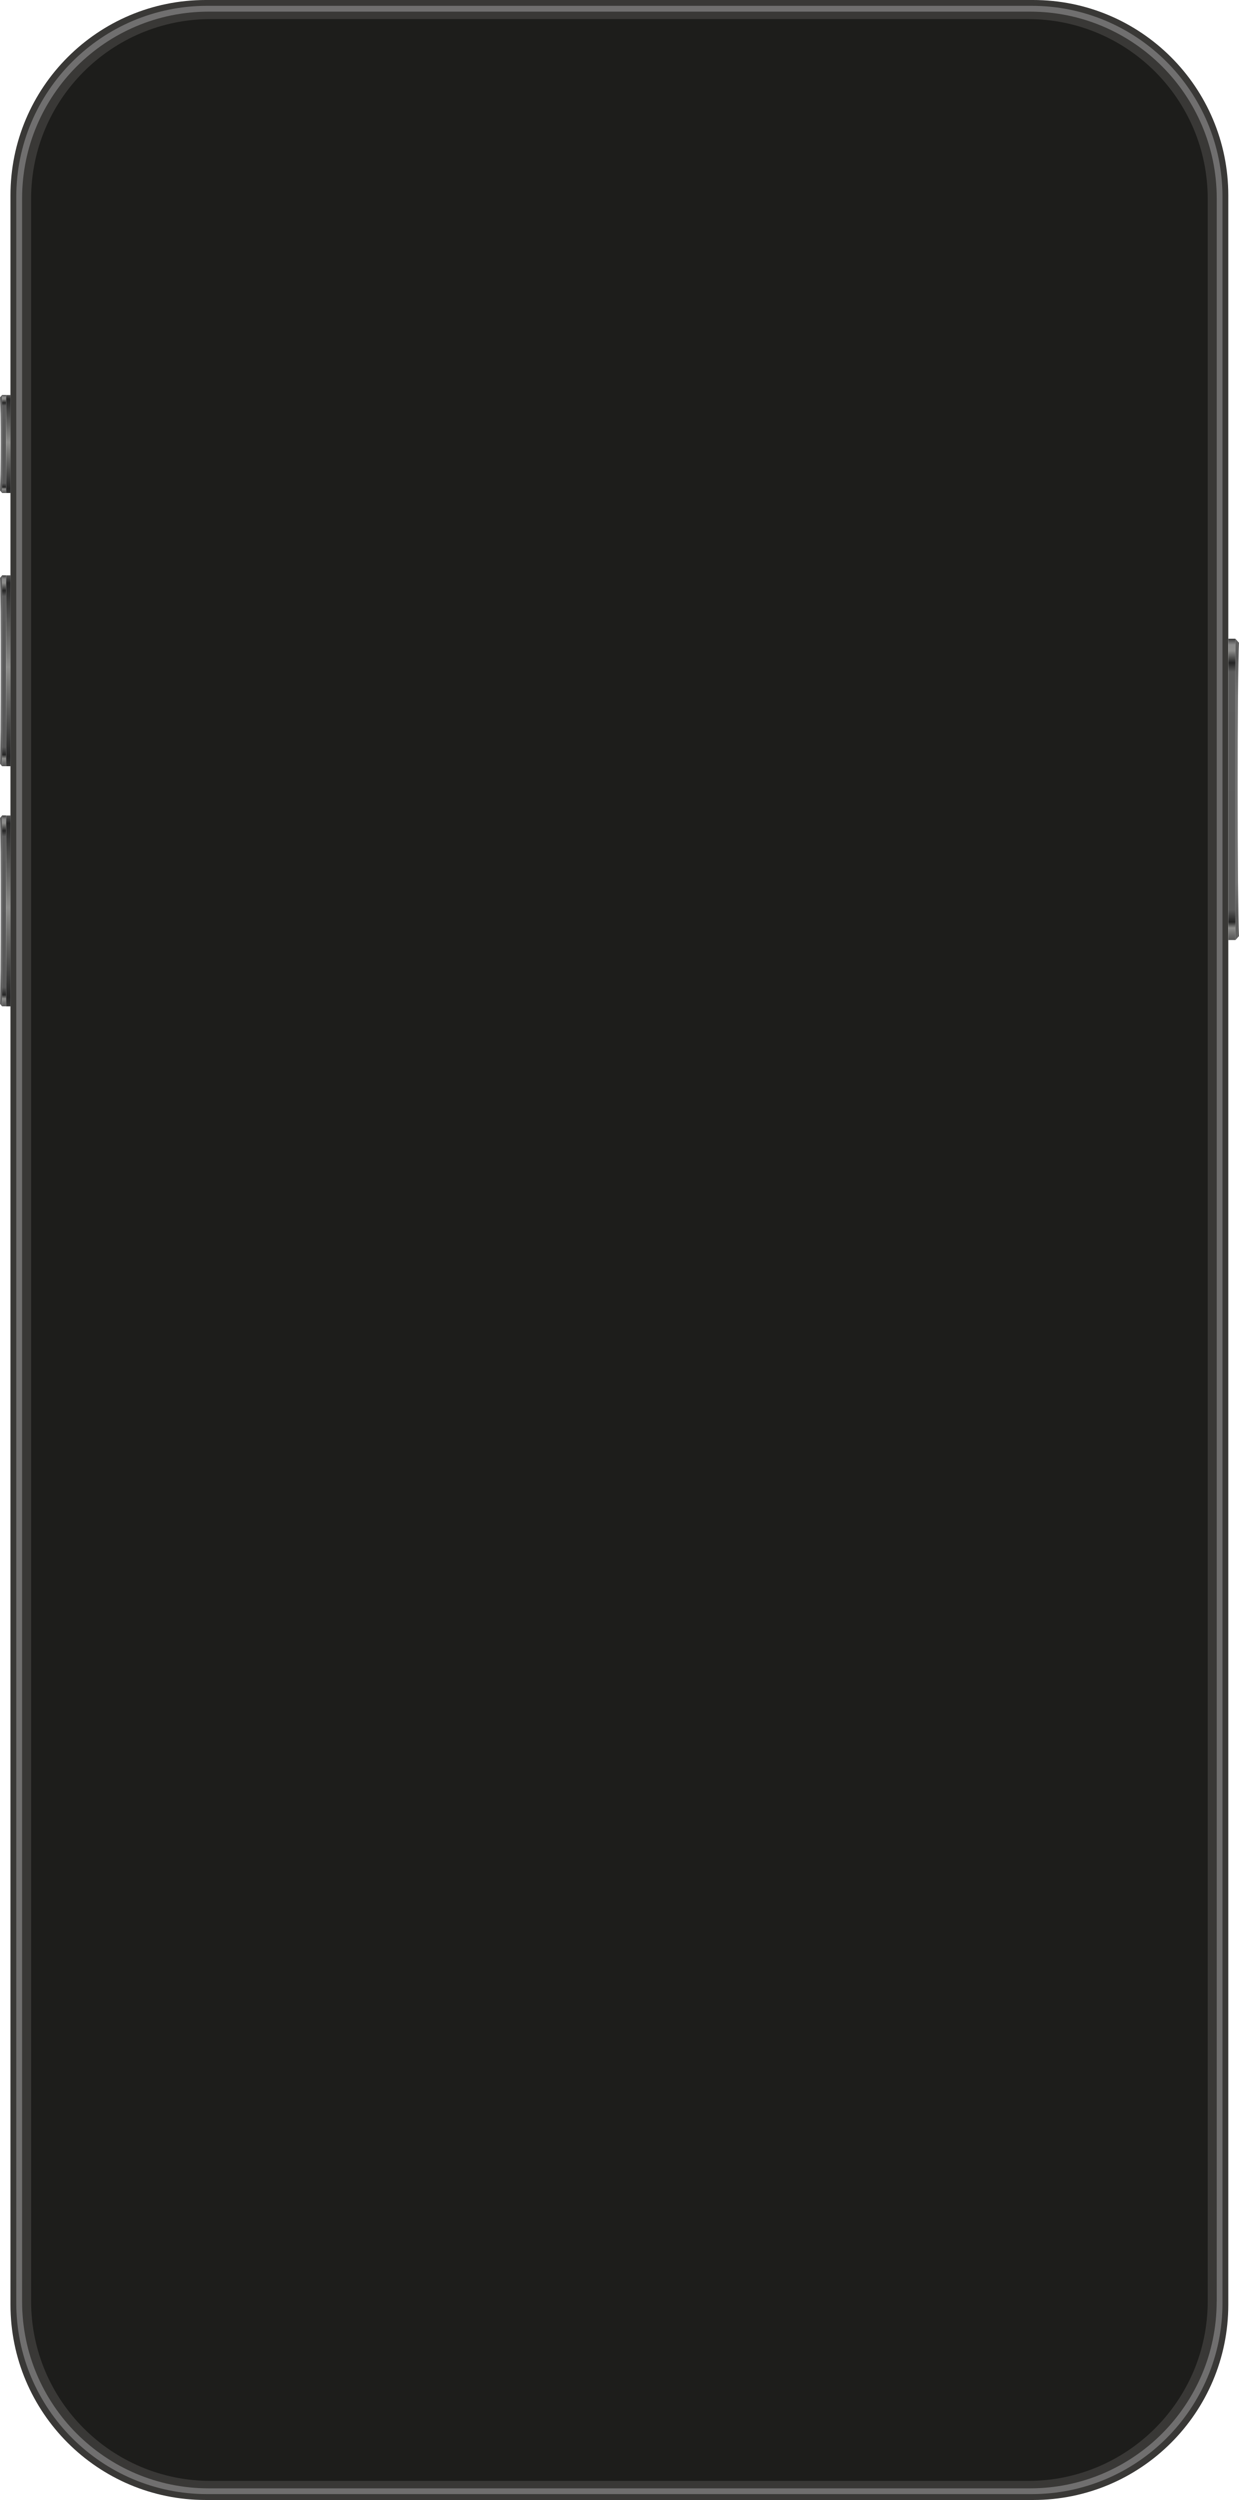 <svg width="305" height="615" viewBox="0 0 305 615" fill="none" xmlns="http://www.w3.org/2000/svg">
<path d="M254.305 -0L50.638 -0C24.095 -0 2.577 21.515 2.577 48.056L2.577 566.943C2.577 593.484 24.095 615 50.638 615L254.305 615C280.848 615 302.366 593.484 302.366 566.943L302.366 48.056C302.366 21.515 280.848 -0 254.305 -0Z" fill="#393836"/>
<g style="mix-blend-mode:screen">
<path d="M253.933 1.431L51.01 1.431C25.054 1.431 4.008 22.475 4.008 48.429L4.008 566.557C4.008 592.511 25.054 613.554 51.01 613.554L253.933 613.554C279.889 613.554 300.934 592.511 300.934 566.557L300.934 48.429C300.934 22.475 279.889 1.431 253.933 1.431ZM299.502 566.185C299.502 591.566 278.929 612.137 253.546 612.137L51.396 612.137C26.013 612.137 5.44 591.566 5.44 566.185L5.44 48.815C5.44 23.434 26.013 2.863 51.396 2.863L253.56 2.863C278.944 2.863 299.517 23.434 299.517 48.815L299.517 566.199L299.502 566.185Z" fill="#706F6F"/>
</g>
<path d="M253.102 4.695L51.855 4.695C27.446 4.695 7.659 24.48 7.659 48.887L7.659 566.113C7.659 590.519 27.446 610.304 51.855 610.304L253.102 610.304C277.511 610.304 297.298 590.519 297.298 566.113L297.298 48.887C297.298 24.48 277.511 4.695 253.102 4.695Z" fill="#1D1D1B"/>
<path d="M304.127 157.125L302.366 157.125L302.366 231.249L304.127 231.249L304.127 157.125Z" fill="url(#paint0_linear_1_247)"/>
<path d="M304.127 231.264L304.127 157.153L305 158.113C304.557 166 304.585 222.417 305 230.29L304.127 231.25L304.127 231.264Z" fill="url(#paint1_linear_1_247)"/>
<path d="M1.503 200.6L0.501 200.6L0.501 247.555L1.503 247.555L1.503 200.6Z" fill="url(#paint2_linear_1_247)"/>
<path d="M0.501 247.554L0.501 200.614L-6.25426e-05 201.23C0.258 206.226 0.229 241.971 -6.15433e-05 246.953L0.501 247.569L0.501 247.554Z" fill="url(#paint3_linear_1_247)"/>
<path d="M2.577 200.615L1.503 200.615L1.503 247.569L2.577 247.569L2.577 200.615Z" fill="url(#paint4_linear_1_247)"/>
<path d="M1.503 141.535L0.501 141.535L0.501 188.489L1.503 188.489L1.503 141.535Z" fill="url(#paint5_linear_1_247)"/>
<path d="M0.501 188.489L0.501 141.549L-6.24325e-05 142.165C0.258 147.161 0.229 182.906 -6.14332e-05 187.888L0.501 188.503L0.501 188.489Z" fill="url(#paint6_linear_1_247)"/>
<path d="M2.577 141.535L1.503 141.535L1.503 188.489L2.577 188.489L2.577 141.535Z" fill="url(#paint7_linear_1_247)"/>
<path d="M1.503 97.172L0.501 97.172L0.501 121.279L1.503 121.279L1.503 97.172Z" fill="url(#paint8_linear_1_247)"/>
<path d="M0.501 121.265L0.501 97.172L-2.08604e-05 97.745C0.258 102.469 0.229 115.968 -2.03592e-05 120.678L0.501 121.251L0.501 121.265Z" fill="url(#paint9_linear_1_247)"/>
<path d="M2.577 97.172L1.503 97.172L1.503 121.279L2.577 121.279L2.577 97.172Z" fill="url(#paint10_linear_1_247)"/>
<defs>
<linearGradient id="paint0_linear_1_247" x1="303.24" y1="157.125" x2="303.24" y2="231.249" gradientUnits="userSpaceOnUse">
<stop stop-color="#383838"/>
<stop offset="0.02" stop-color="#8A8A8A"/>
<stop offset="0.04" stop-color="#8D8D8B"/>
<stop offset="0.08" stop-color="#242424"/>
<stop offset="0.11" stop-color="#5C5C5C"/>
<stop offset="0.9" stop-color="#595959"/>
<stop offset="0.94" stop-color="#242424"/>
<stop offset="0.96" stop-color="#8D8D8B"/>
<stop offset="0.98" stop-color="#6E6E6E"/>
<stop offset="1" stop-color="#545454"/>
</linearGradient>
<linearGradient id="paint1_linear_1_247" x1="304.557" y1="157.139" x2="304.557" y2="231.25" gradientUnits="userSpaceOnUse">
<stop stop-color="#636363"/>
<stop offset="0.06" stop-color="#595959"/>
<stop offset="0.19" stop-color="#737373"/>
<stop offset="0.81" stop-color="#737373"/>
<stop offset="0.92" stop-color="#595959"/>
<stop offset="1" stop-color="#636363"/>
</linearGradient>
<linearGradient id="paint2_linear_1_247" x1="-1255.42" y1="200.6" x2="-1255.42" y2="247.555" gradientUnits="userSpaceOnUse">
<stop stop-color="#383838"/>
<stop offset="0.02" stop-color="#8A8A8A"/>
<stop offset="0.04" stop-color="#8D8D8B"/>
<stop offset="0.08" stop-color="#262626"/>
<stop offset="0.11" stop-color="#5C5C5C"/>
<stop offset="0.9" stop-color="#595959"/>
<stop offset="0.94" stop-color="#262626"/>
<stop offset="0.96" stop-color="#8D8D8B"/>
<stop offset="0.98" stop-color="#6E6E6E"/>
<stop offset="1" stop-color="#545454"/>
</linearGradient>
<linearGradient id="paint3_linear_1_247" x1="0.258" y1="200.614" x2="0.258" y2="247.554" gradientUnits="userSpaceOnUse">
<stop stop-color="#636363"/>
<stop offset="0.06" stop-color="#595959"/>
<stop offset="0.19" stop-color="#737373"/>
<stop offset="0.81" stop-color="#737373"/>
<stop offset="0.92" stop-color="#595959"/>
<stop offset="1" stop-color="#636363"/>
</linearGradient>
<linearGradient id="paint4_linear_1_247" x1="-0" y1="247.569" x2="1.431" y2="200.615" gradientUnits="userSpaceOnUse">
<stop stop-color="#383838"/>
<stop offset="0.05" stop-color="#262626"/>
<stop offset="0.52" stop-color="#8D8D8B"/>
<stop offset="0.96" stop-color="#262626"/>
<stop offset="1" stop-color="#545454"/>
</linearGradient>
<linearGradient id="paint5_linear_1_247" x1="1.002" y1="141.521" x2="1.002" y2="188.475" gradientUnits="userSpaceOnUse">
<stop stop-color="#383838"/>
<stop offset="0.02" stop-color="#8A8A8A"/>
<stop offset="0.04" stop-color="#8D8D8B"/>
<stop offset="0.08" stop-color="#262626"/>
<stop offset="0.11" stop-color="#5C5C5C"/>
<stop offset="0.9" stop-color="#595959"/>
<stop offset="0.94" stop-color="#262626"/>
<stop offset="0.96" stop-color="#8D8D8B"/>
<stop offset="0.98" stop-color="#6E6E6E"/>
<stop offset="1" stop-color="#545454"/>
</linearGradient>
<linearGradient id="paint6_linear_1_247" x1="0.258" y1="141.535" x2="0.258" y2="188.475" gradientUnits="userSpaceOnUse">
<stop stop-color="#636363"/>
<stop offset="0.06" stop-color="#595959"/>
<stop offset="0.19" stop-color="#737373"/>
<stop offset="0.81" stop-color="#737373"/>
<stop offset="0.92" stop-color="#595959"/>
<stop offset="1" stop-color="#636363"/>
</linearGradient>
<linearGradient id="paint7_linear_1_247" x1="2.033" y1="188.504" x2="2.033" y2="141.535" gradientUnits="userSpaceOnUse">
<stop stop-color="#383838"/>
<stop offset="0.05" stop-color="#262626"/>
<stop offset="0.52" stop-color="#8D8D8B"/>
<stop offset="0.96" stop-color="#262626"/>
<stop offset="1" stop-color="#545454"/>
</linearGradient>
<linearGradient id="paint8_linear_1_247" x1="-1255.42" y1="97.158" x2="-1255.42" y2="121.265" gradientUnits="userSpaceOnUse">
<stop stop-color="#383838"/>
<stop offset="0.02" stop-color="#8A8A8A"/>
<stop offset="0.04" stop-color="#8D8D8B"/>
<stop offset="0.08" stop-color="#262626"/>
<stop offset="0.11" stop-color="#5C5C5C"/>
<stop offset="0.9" stop-color="#595959"/>
<stop offset="0.94" stop-color="#262626"/>
<stop offset="0.96" stop-color="#8D8D8B"/>
<stop offset="0.98" stop-color="#6E6E6E"/>
<stop offset="1" stop-color="#545454"/>
</linearGradient>
<linearGradient id="paint9_linear_1_247" x1="0.258" y1="97.172" x2="0.258" y2="121.265" gradientUnits="userSpaceOnUse">
<stop stop-color="#636363"/>
<stop offset="0.06" stop-color="#595959"/>
<stop offset="0.19" stop-color="#737373"/>
<stop offset="0.81" stop-color="#737373"/>
<stop offset="0.92" stop-color="#595959"/>
<stop offset="1" stop-color="#636363"/>
</linearGradient>
<linearGradient id="paint10_linear_1_247" x1="-0" y1="121.279" x2="2.032" y2="97.172" gradientUnits="userSpaceOnUse">
<stop stop-color="#383838"/>
<stop offset="0.05" stop-color="#262626"/>
<stop offset="0.52" stop-color="#8D8D8B"/>
<stop offset="0.96" stop-color="#262626"/>
<stop offset="1" stop-color="#545454"/>
</linearGradient>
</defs>
</svg>
